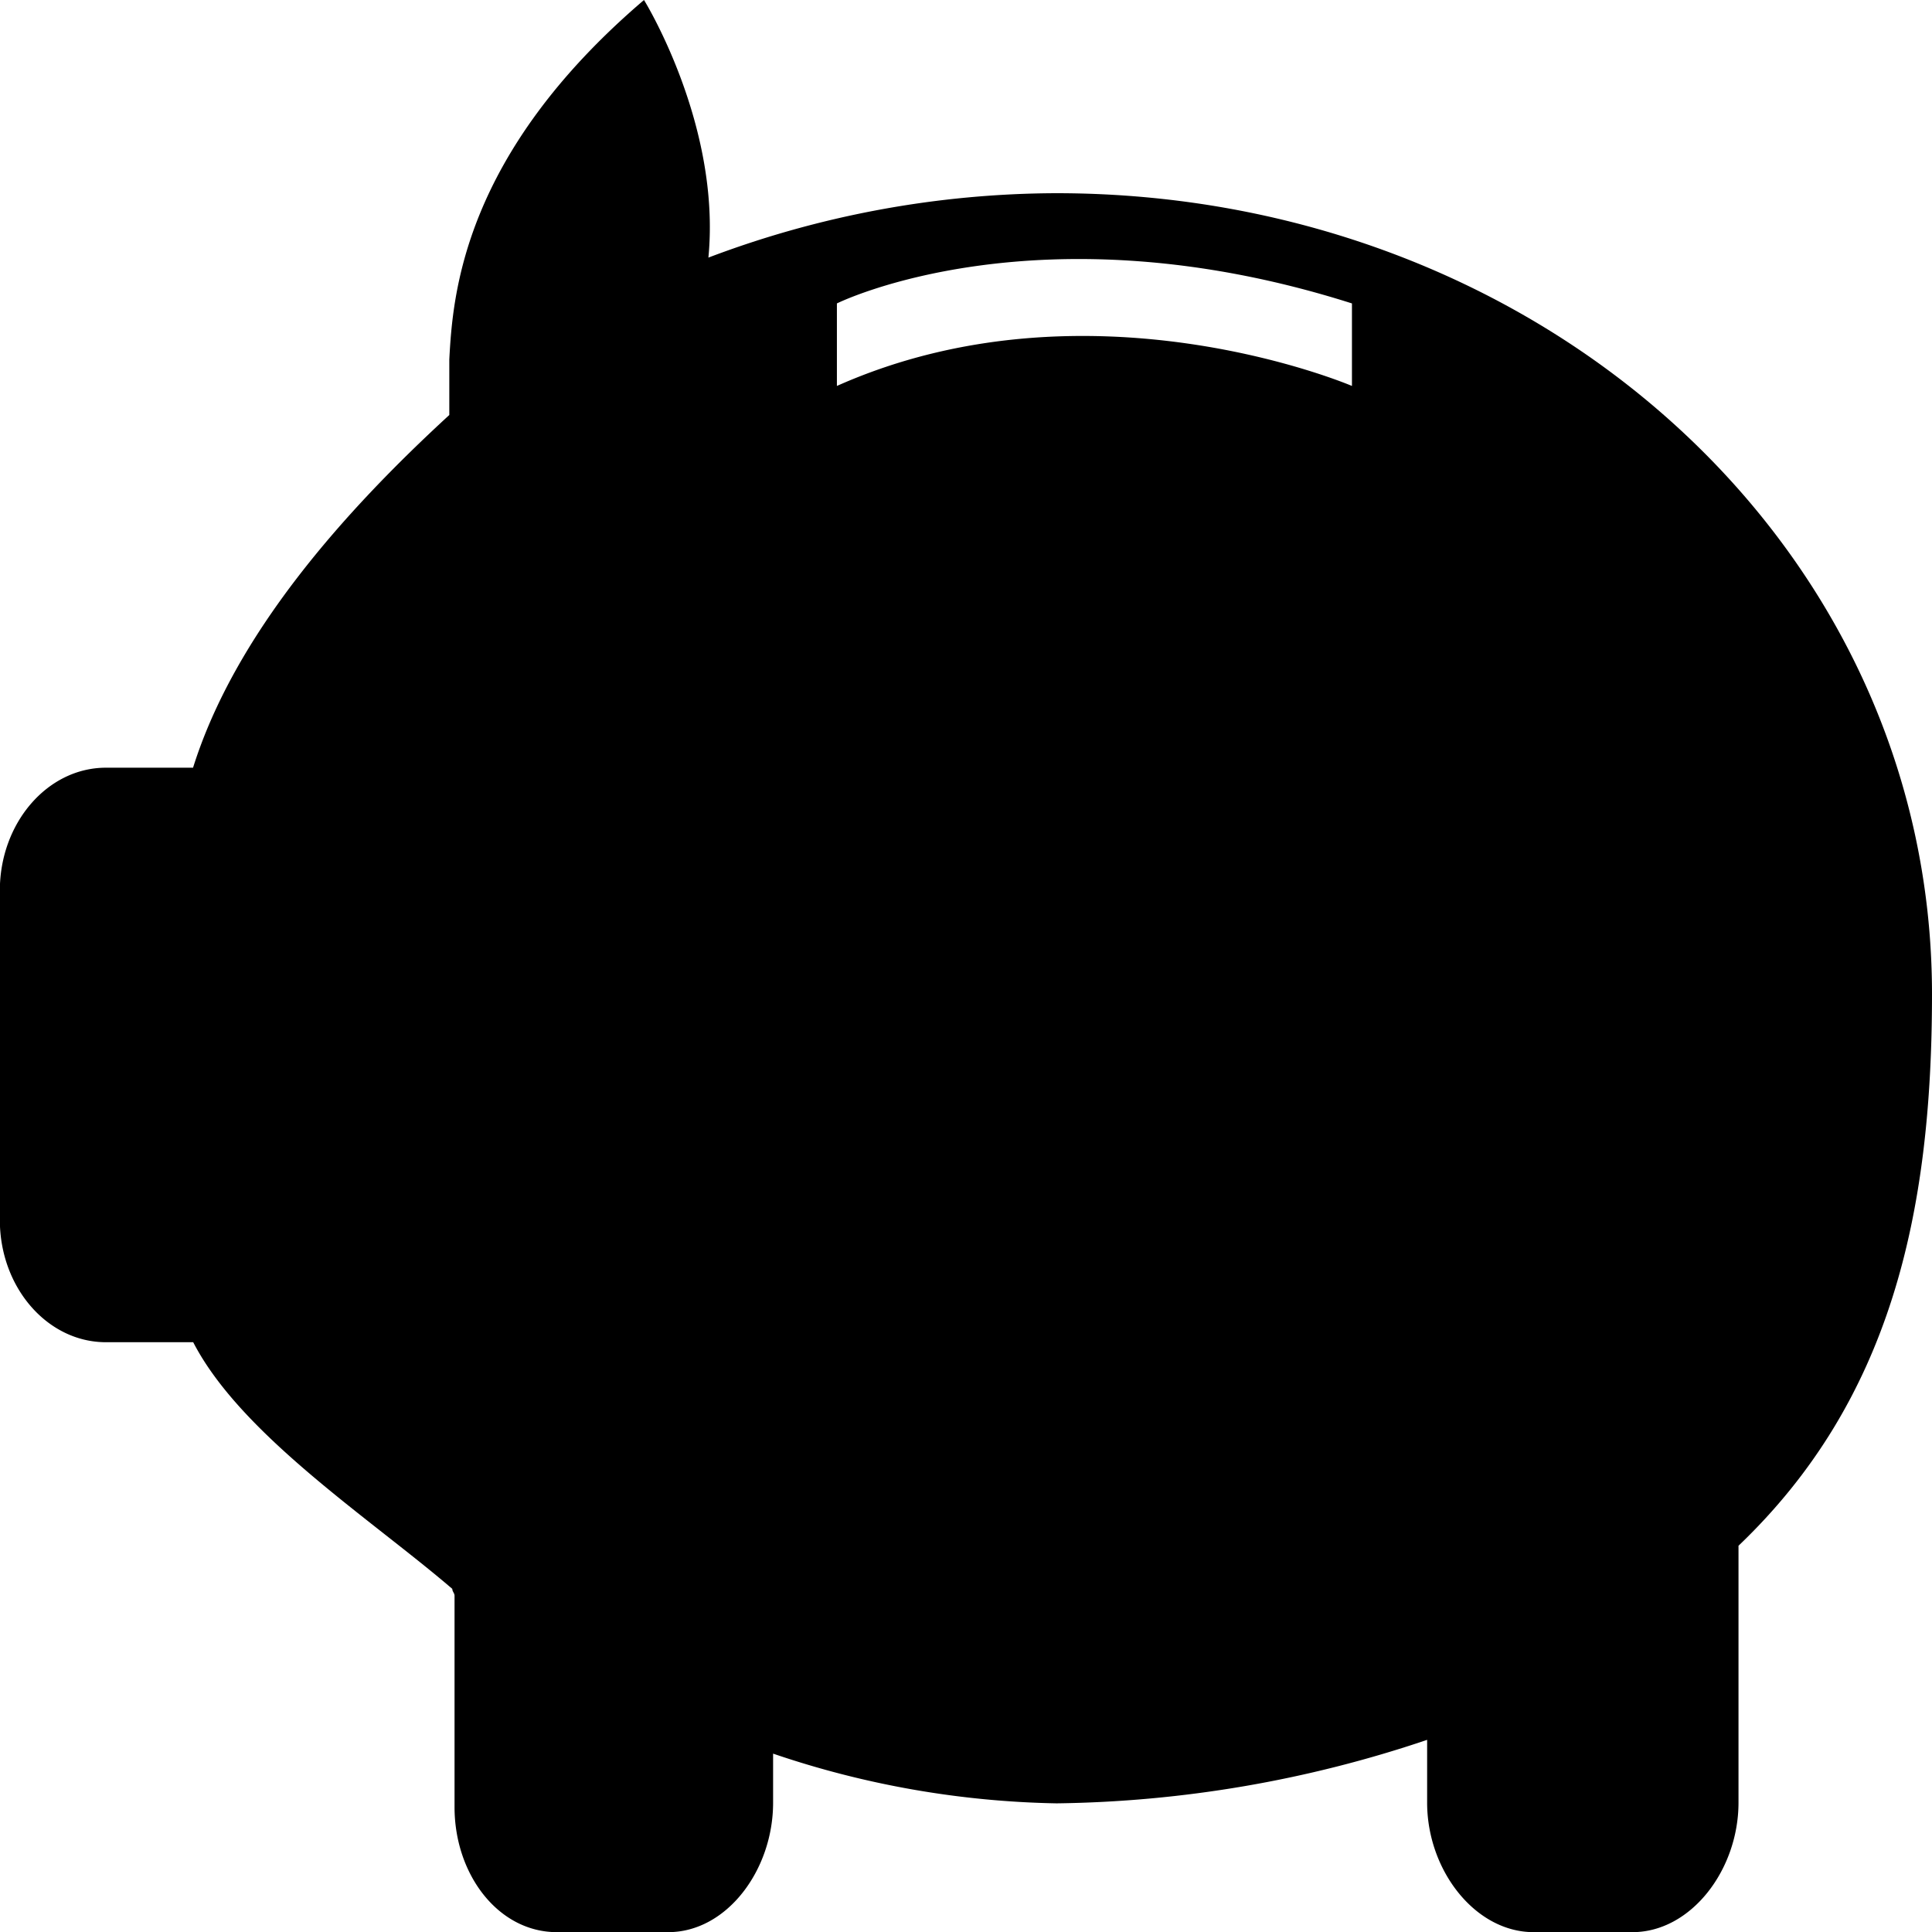 <svg id="LIST-FEATURES" xmlns="http://www.w3.org/2000/svg" viewBox="0 0 129 129"><defs><style>.cls-1{fill-rule:evenodd;}</style></defs><title>office-ahorra</title><g id="money_box" data-name="money box"><path class="cls-1" d="M135,71.89c0-29.95-26.15-53.49-58.48-53.49A66.05,66.05,0,0,0,53.3,22.7C54.16,13.82,49,5.5,49,5.5c-12.11,10.33-12.77,19.71-13,24,0,.15,0,.29,0,.43h0s0,2,0,3.28c-7,6.43-14.3,14.6-17.11,23.55l-5.82,0c-3.9,0-7.08,3.69-7.08,8.2v22c0,4.51,3.18,8.16,7.08,8.16H18.9c3.2,6.2,11.9,11.83,17.3,16.47,0,.18.15.28.15.46v14.11c0,4.51,2.93,8.35,6.83,8.35h7.44c3.9,0,7-4.14,7-8.64v-3.28a62,62,0,0,0,18.93,3.32,80.29,80.29,0,0,0,24.74-4.24v4.2c0,4.5,3.2,8.64,7.11,8.64H115c3.9,0,7.08-4.15,7.08-8.65,0,0,0-17.17,0-17.15C132.25,99,135,86.51,135,71.89ZM96.27,31.27s-17.53-7.51-34.39,0V25.76s13.42-6.67,34.39,0Z" transform="translate(-6 -5.5)"/></g></svg><!--rss params start selur eriWtaF 3209872534fwcs_deps:::___:::unknowndepsrss params end selur eriWtaF 32474893457-->